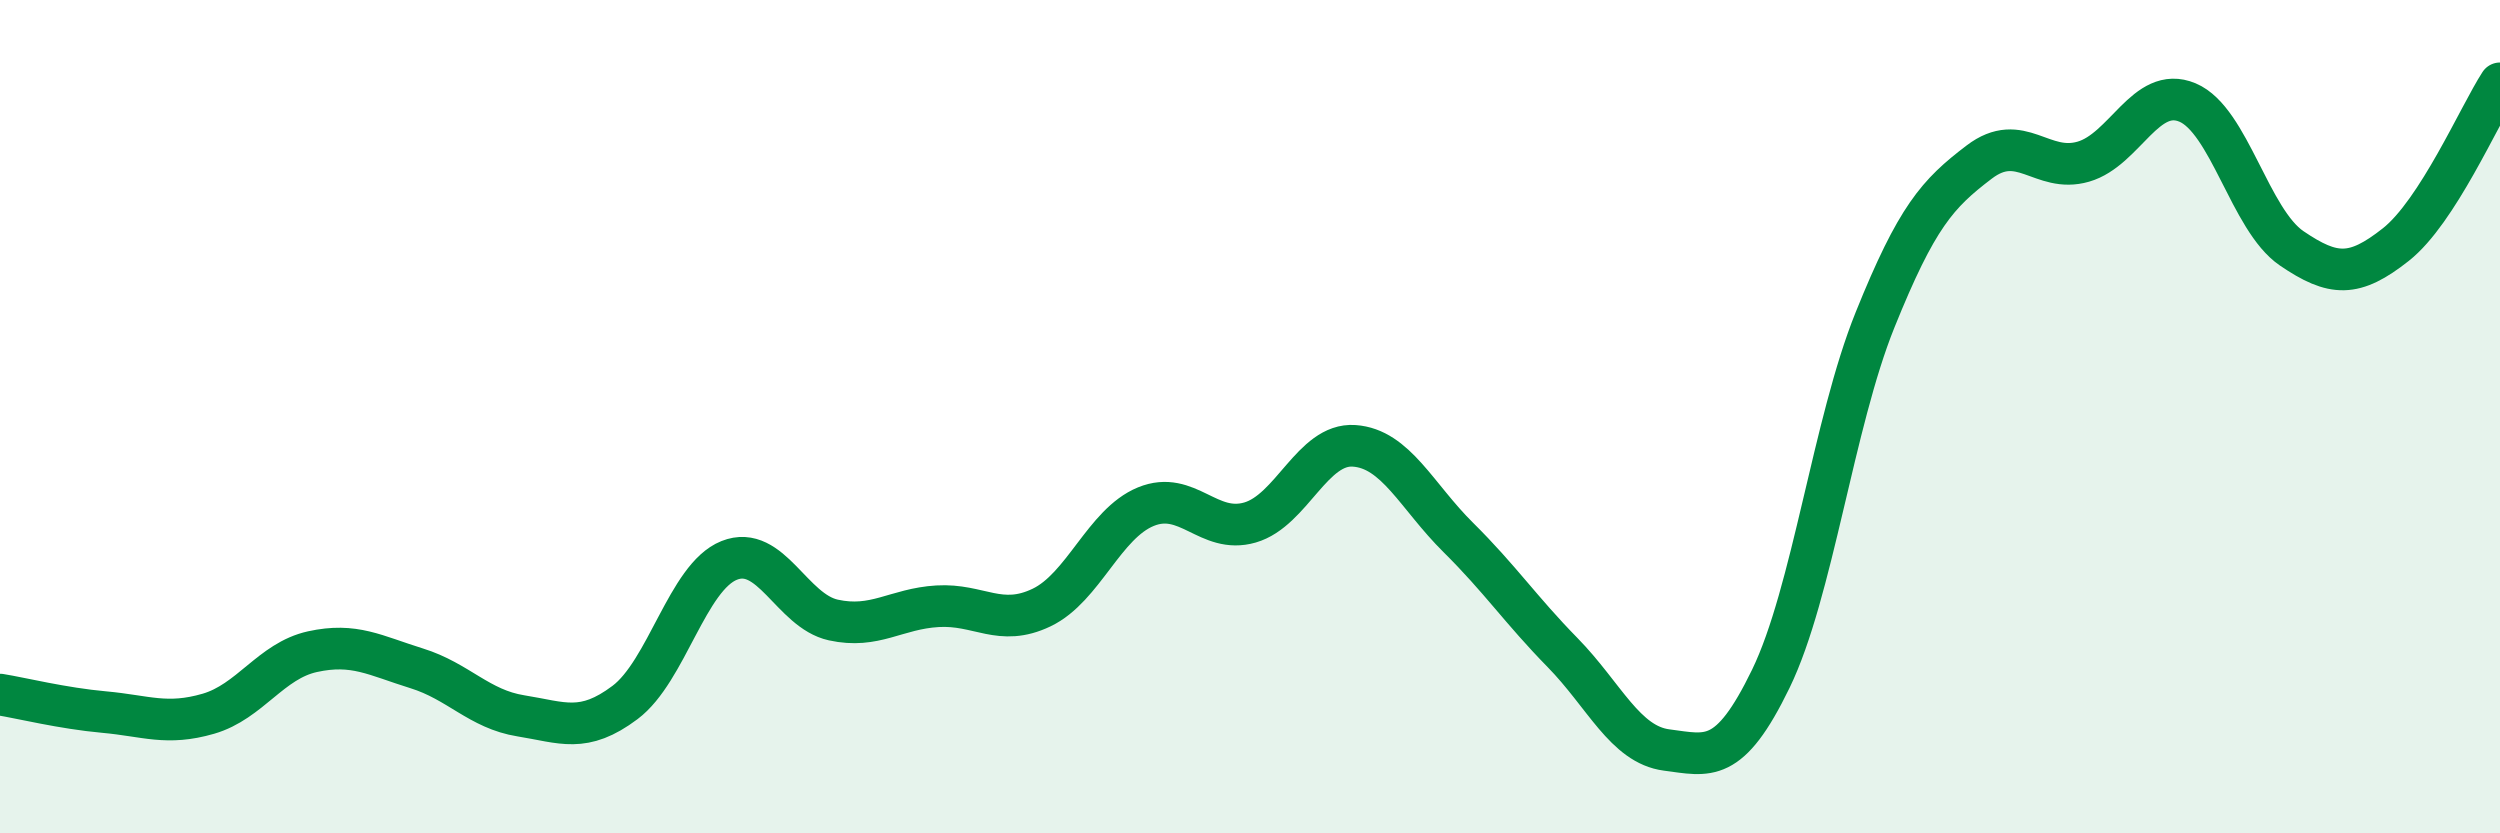 
    <svg width="60" height="20" viewBox="0 0 60 20" xmlns="http://www.w3.org/2000/svg">
      <path
        d="M 0,16.67 C 0.5,16.75 1.5,17 2.5,17.09 C 3.5,17.18 4,17.42 5,17.13 C 6,16.84 6.5,15.86 7.5,15.64 C 8.5,15.42 9,15.73 10,16.04 C 11,16.35 11.5,17.02 12.5,17.18 C 13.5,17.34 14,17.61 15,16.86 C 16,16.11 16.5,13.85 17.5,13.45 C 18.5,13.05 19,14.66 20,14.88 C 21,15.1 21.5,14.61 22.5,14.55 C 23.5,14.49 24,15.06 25,14.58 C 26,14.1 26.5,12.57 27.5,12.16 C 28.5,11.75 29,12.83 30,12.54 C 31,12.25 31.5,10.63 32.5,10.7 C 33.5,10.77 34,11.91 35,12.9 C 36,13.89 36.5,14.64 37.5,15.66 C 38.5,16.68 39,17.87 40,18 C 41,18.13 41.5,18.35 42.5,16.29 C 43.5,14.23 44,10.16 45,7.68 C 46,5.2 46.5,4.65 47.5,3.89 C 48.5,3.13 49,4.17 50,3.88 C 51,3.59 51.5,2.04 52.5,2.46 C 53.5,2.88 54,5.28 55,5.96 C 56,6.64 56.5,6.66 57.5,5.87 C 58.5,5.08 59.5,2.77 60,2L60 20L0 20Z"
        fill="#008740"
        opacity="0.1"
        stroke-linecap="round"
        stroke-linejoin="round"
      />
      <path
        d="M 0,16.67 C 0.5,16.75 1.5,17 2.5,17.09 C 3.5,17.18 4,17.42 5,17.13 C 6,16.84 6.5,15.86 7.5,15.64 C 8.5,15.42 9,15.73 10,16.04 C 11,16.35 11.5,17.02 12.5,17.18 C 13.5,17.34 14,17.61 15,16.86 C 16,16.11 16.5,13.85 17.5,13.45 C 18.5,13.05 19,14.66 20,14.88 C 21,15.1 21.5,14.61 22.5,14.55 C 23.5,14.49 24,15.06 25,14.58 C 26,14.1 26.5,12.57 27.5,12.16 C 28.5,11.75 29,12.83 30,12.54 C 31,12.25 31.5,10.63 32.5,10.7 C 33.5,10.77 34,11.91 35,12.9 C 36,13.89 36.5,14.64 37.5,15.66 C 38.5,16.68 39,17.87 40,18 C 41,18.13 41.5,18.35 42.5,16.29 C 43.5,14.23 44,10.16 45,7.68 C 46,5.2 46.5,4.65 47.5,3.89 C 48.5,3.13 49,4.17 50,3.88 C 51,3.59 51.5,2.04 52.5,2.46 C 53.5,2.88 54,5.28 55,5.96 C 56,6.64 56.5,6.66 57.5,5.87 C 58.5,5.08 59.5,2.77 60,2"
        stroke="#008740"
        stroke-width="1"
        fill="none"
        stroke-linecap="round"
        stroke-linejoin="round"
      />
    </svg>
  